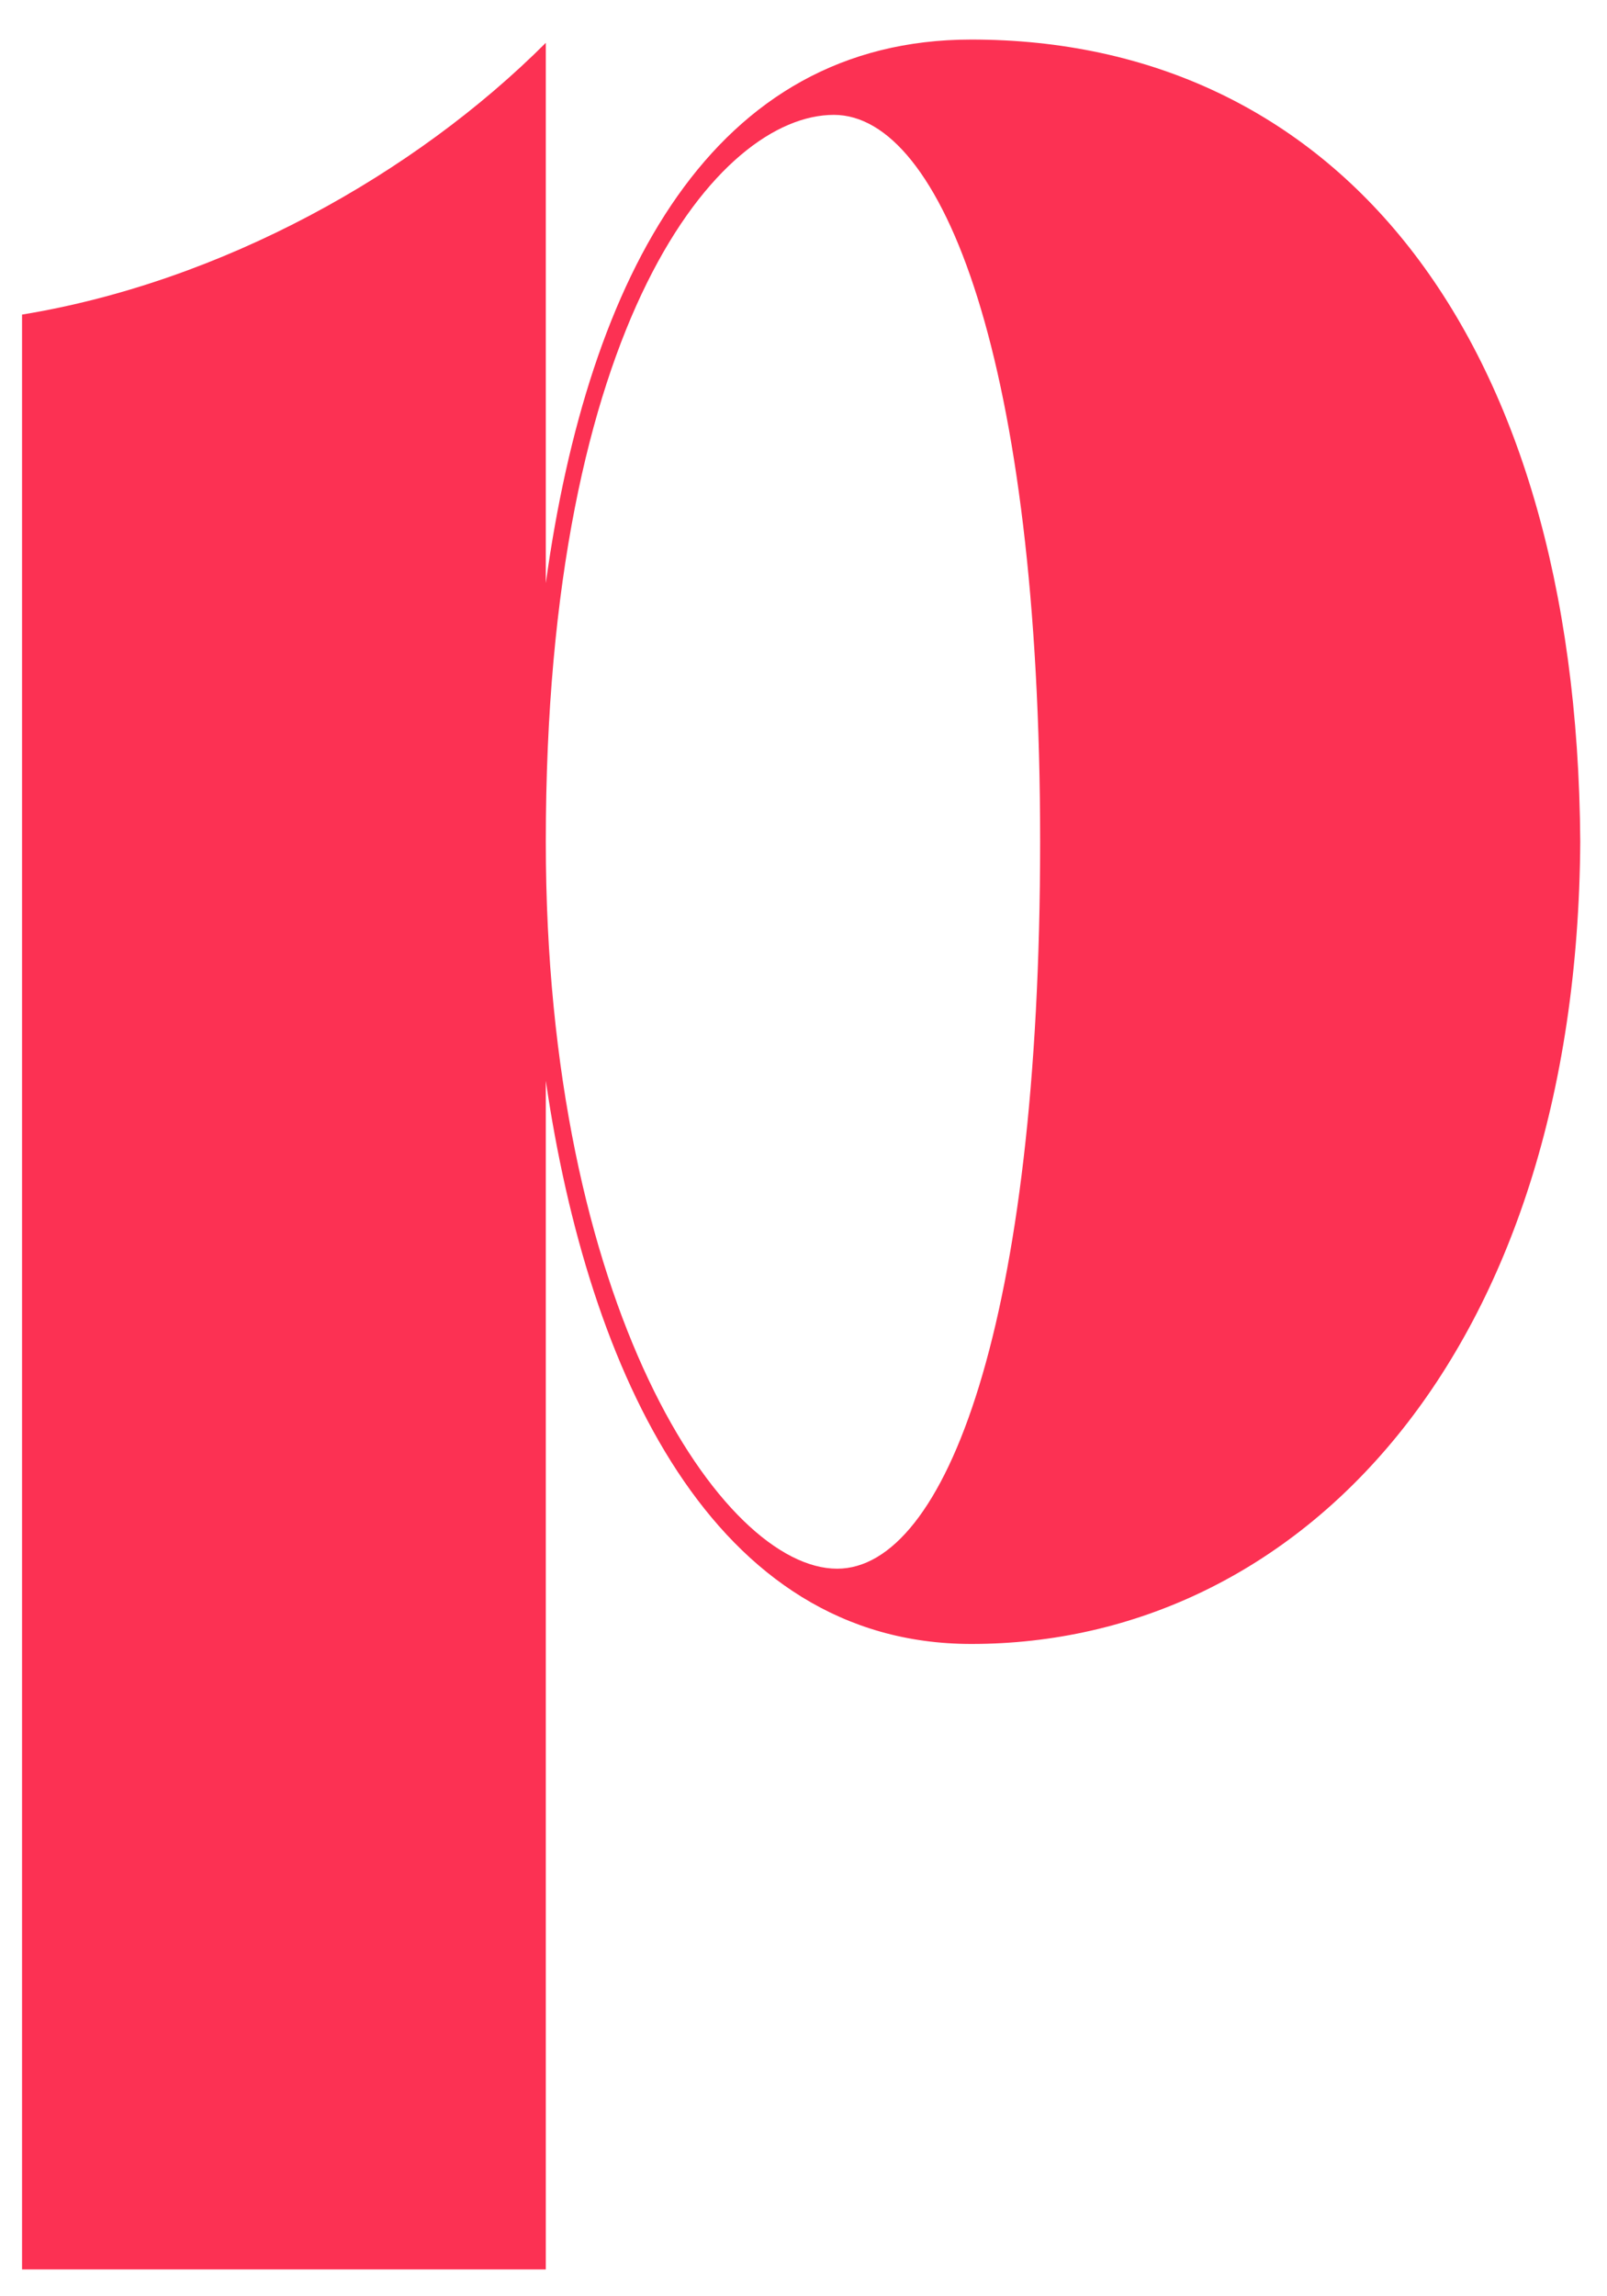 <svg xmlns="http://www.w3.org/2000/svg" width="28" height="40" viewBox="0 0 28 40" fill="none"><path d="M16.925 0.689C23.199 0.689 27.477 5.708 27.534 14.663C27.477 23.618 22.629 28.637 16.925 28.637C12.419 28.637 10.252 23.903 9.51 18.827V39.532H0.384V5.48C3.863 4.91 7.229 3.028 9.51 0.746V10.157C10.252 4.796 12.419 0.689 16.925 0.689ZM14.586 27.326C16.469 27.326 18.123 23.048 18.123 14.663C18.123 6.279 16.412 2.001 14.529 2.001C12.533 2.001 9.51 5.594 9.51 14.663C9.51 22.762 12.59 27.326 14.586 27.326Z" fill="#FC3153"></path></svg>